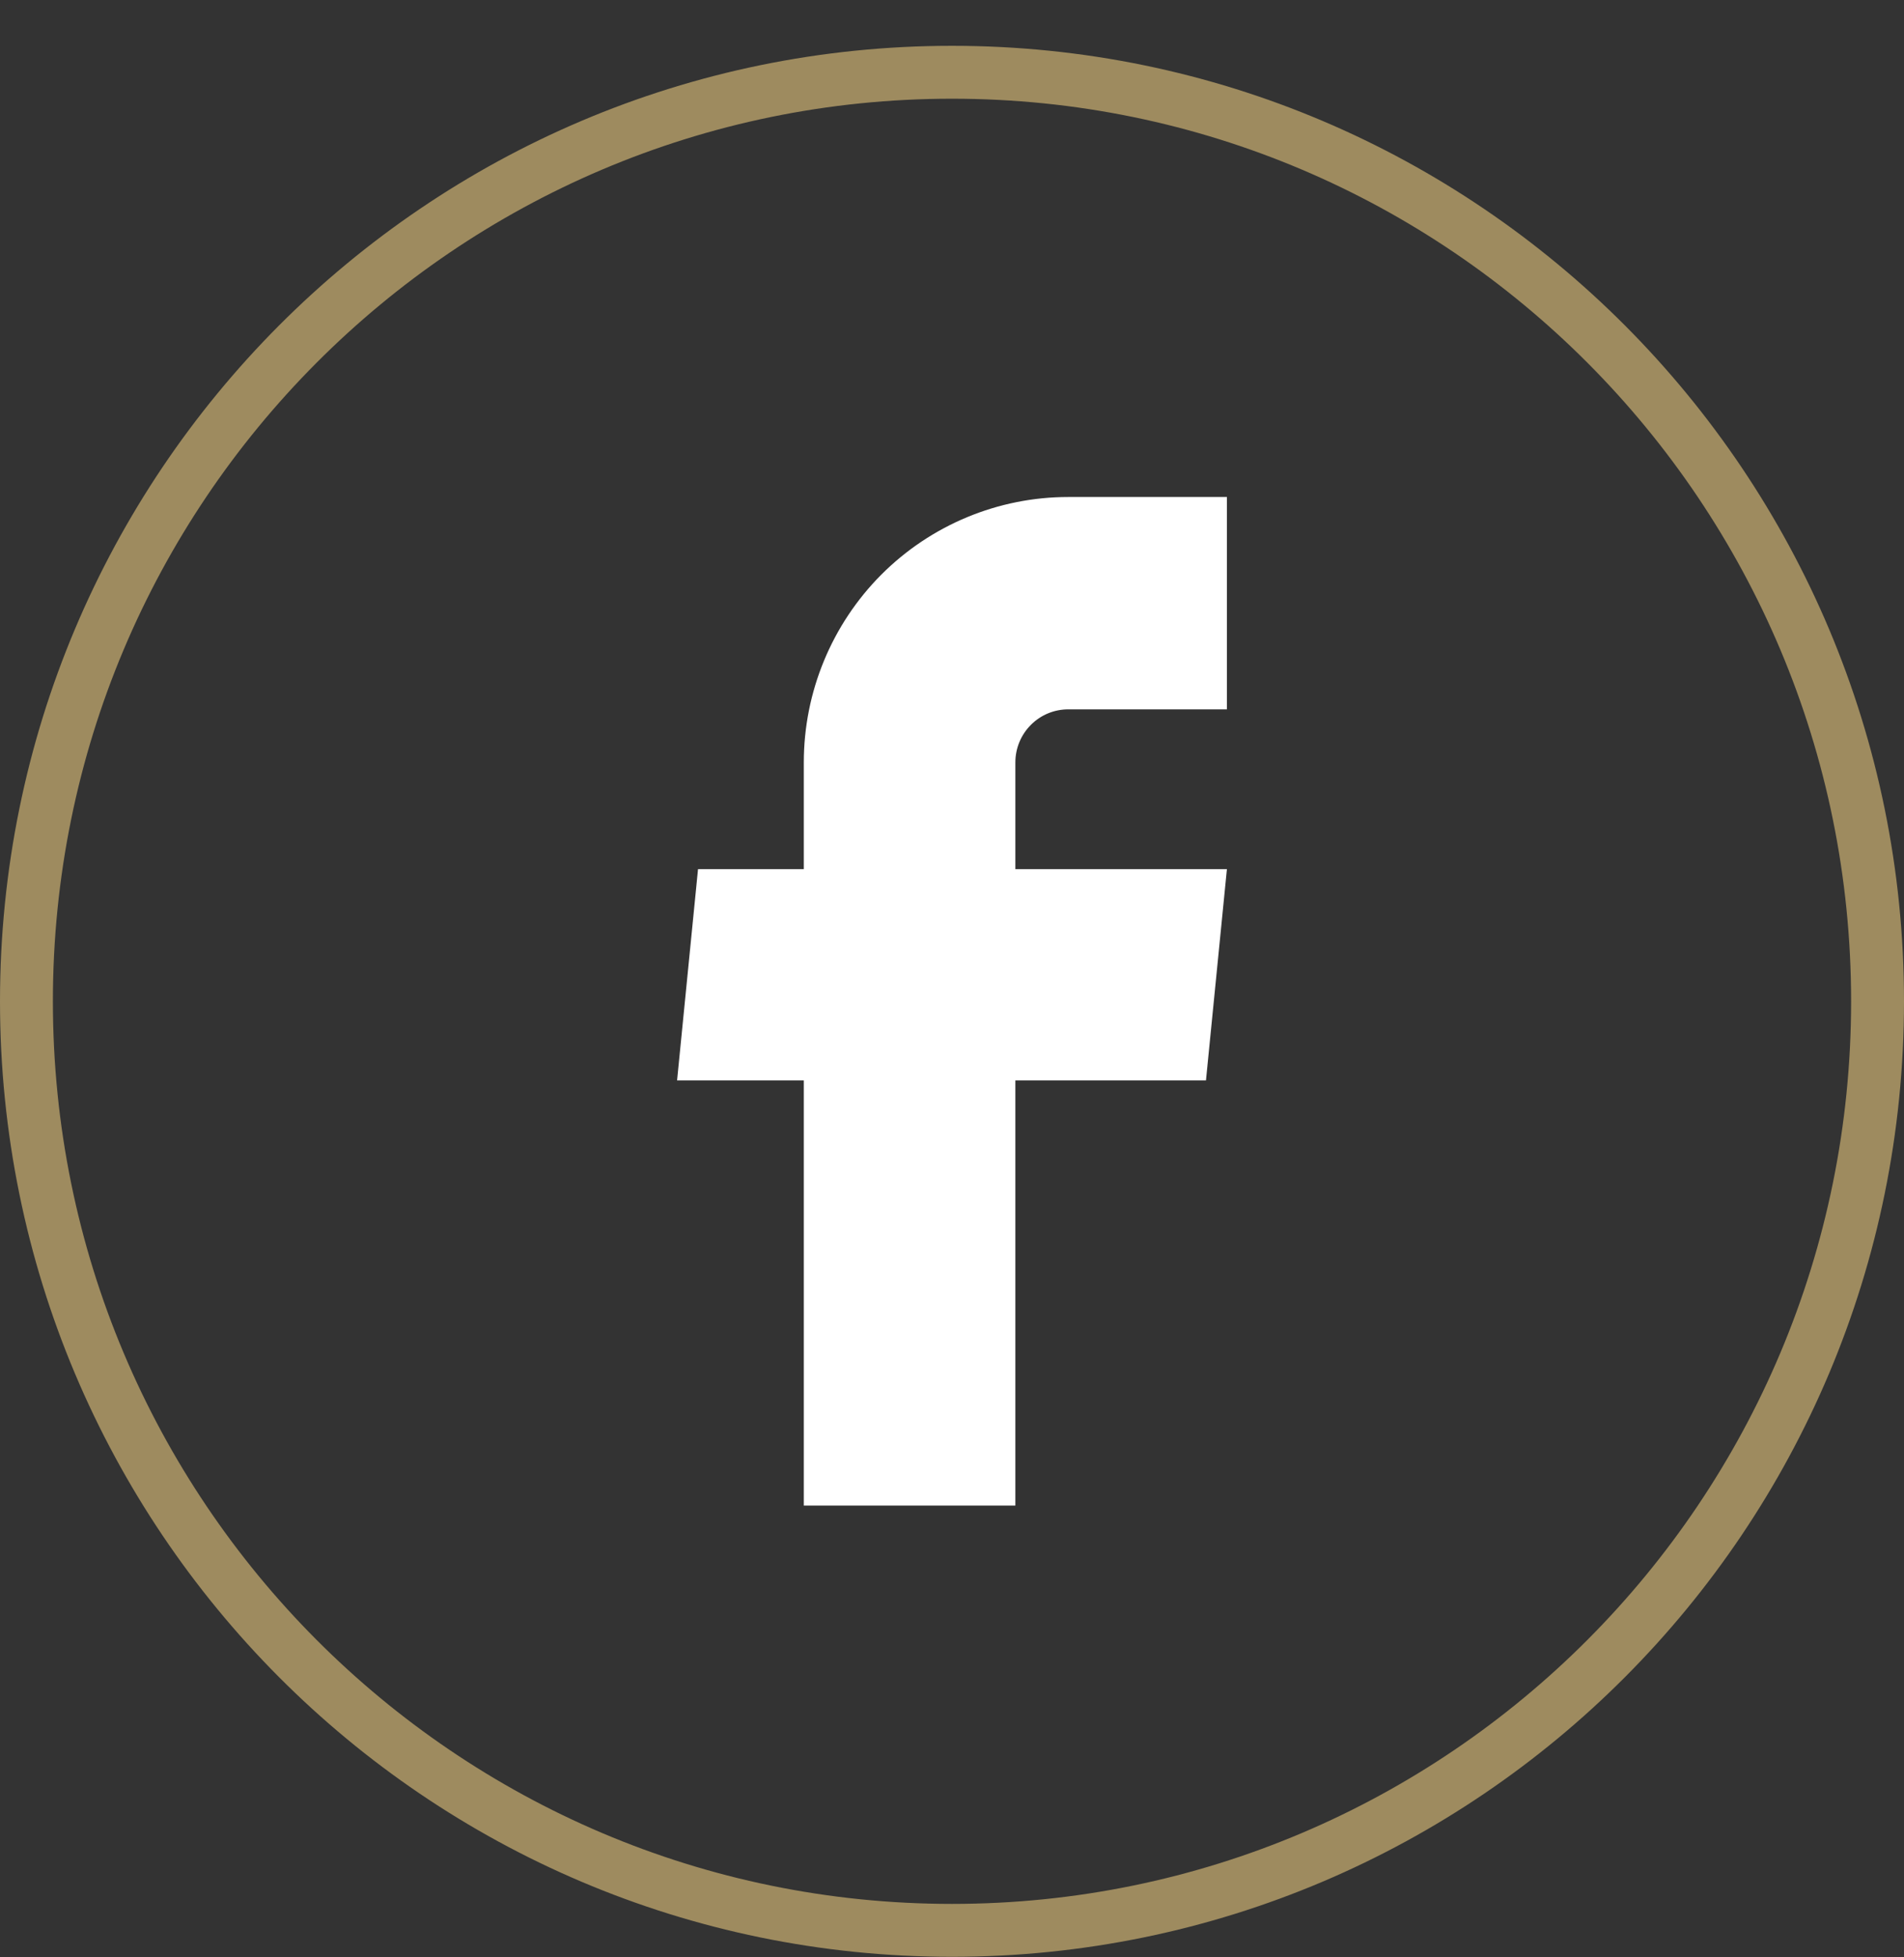 <?xml version="1.0" encoding="UTF-8"?>
<svg xmlns="http://www.w3.org/2000/svg" width="36" height="37" viewBox="0 0 36 37" fill="none">
  <rect x="0" y="0" width="36" height="37" fill="#333333" stroke="none"/>
  <path d="M15.198 28.46H19.198V20.423H22.802L23.198 16.429H19.198V14.412C19.198 14.146 19.303 13.891 19.491 13.703C19.678 13.514 19.933 13.409 20.198 13.409H23.198V9.395H20.198C18.872 9.395 17.6 9.924 16.662 10.864C15.725 11.806 15.198 13.082 15.198 14.412V16.429H13.198L12.802 20.423H15.198V28.46Z" fill="white"></path>
  <path d="M35.5 18.928C35.5 28.629 27.663 36.49 18 36.49C8.337 36.49 0.5 28.629 0.5 18.928C0.5 9.227 8.337 1.366 18 1.366C27.663 1.366 35.5 9.227 35.5 18.928Z" stroke="#9E8B5F"></path>
</svg>
